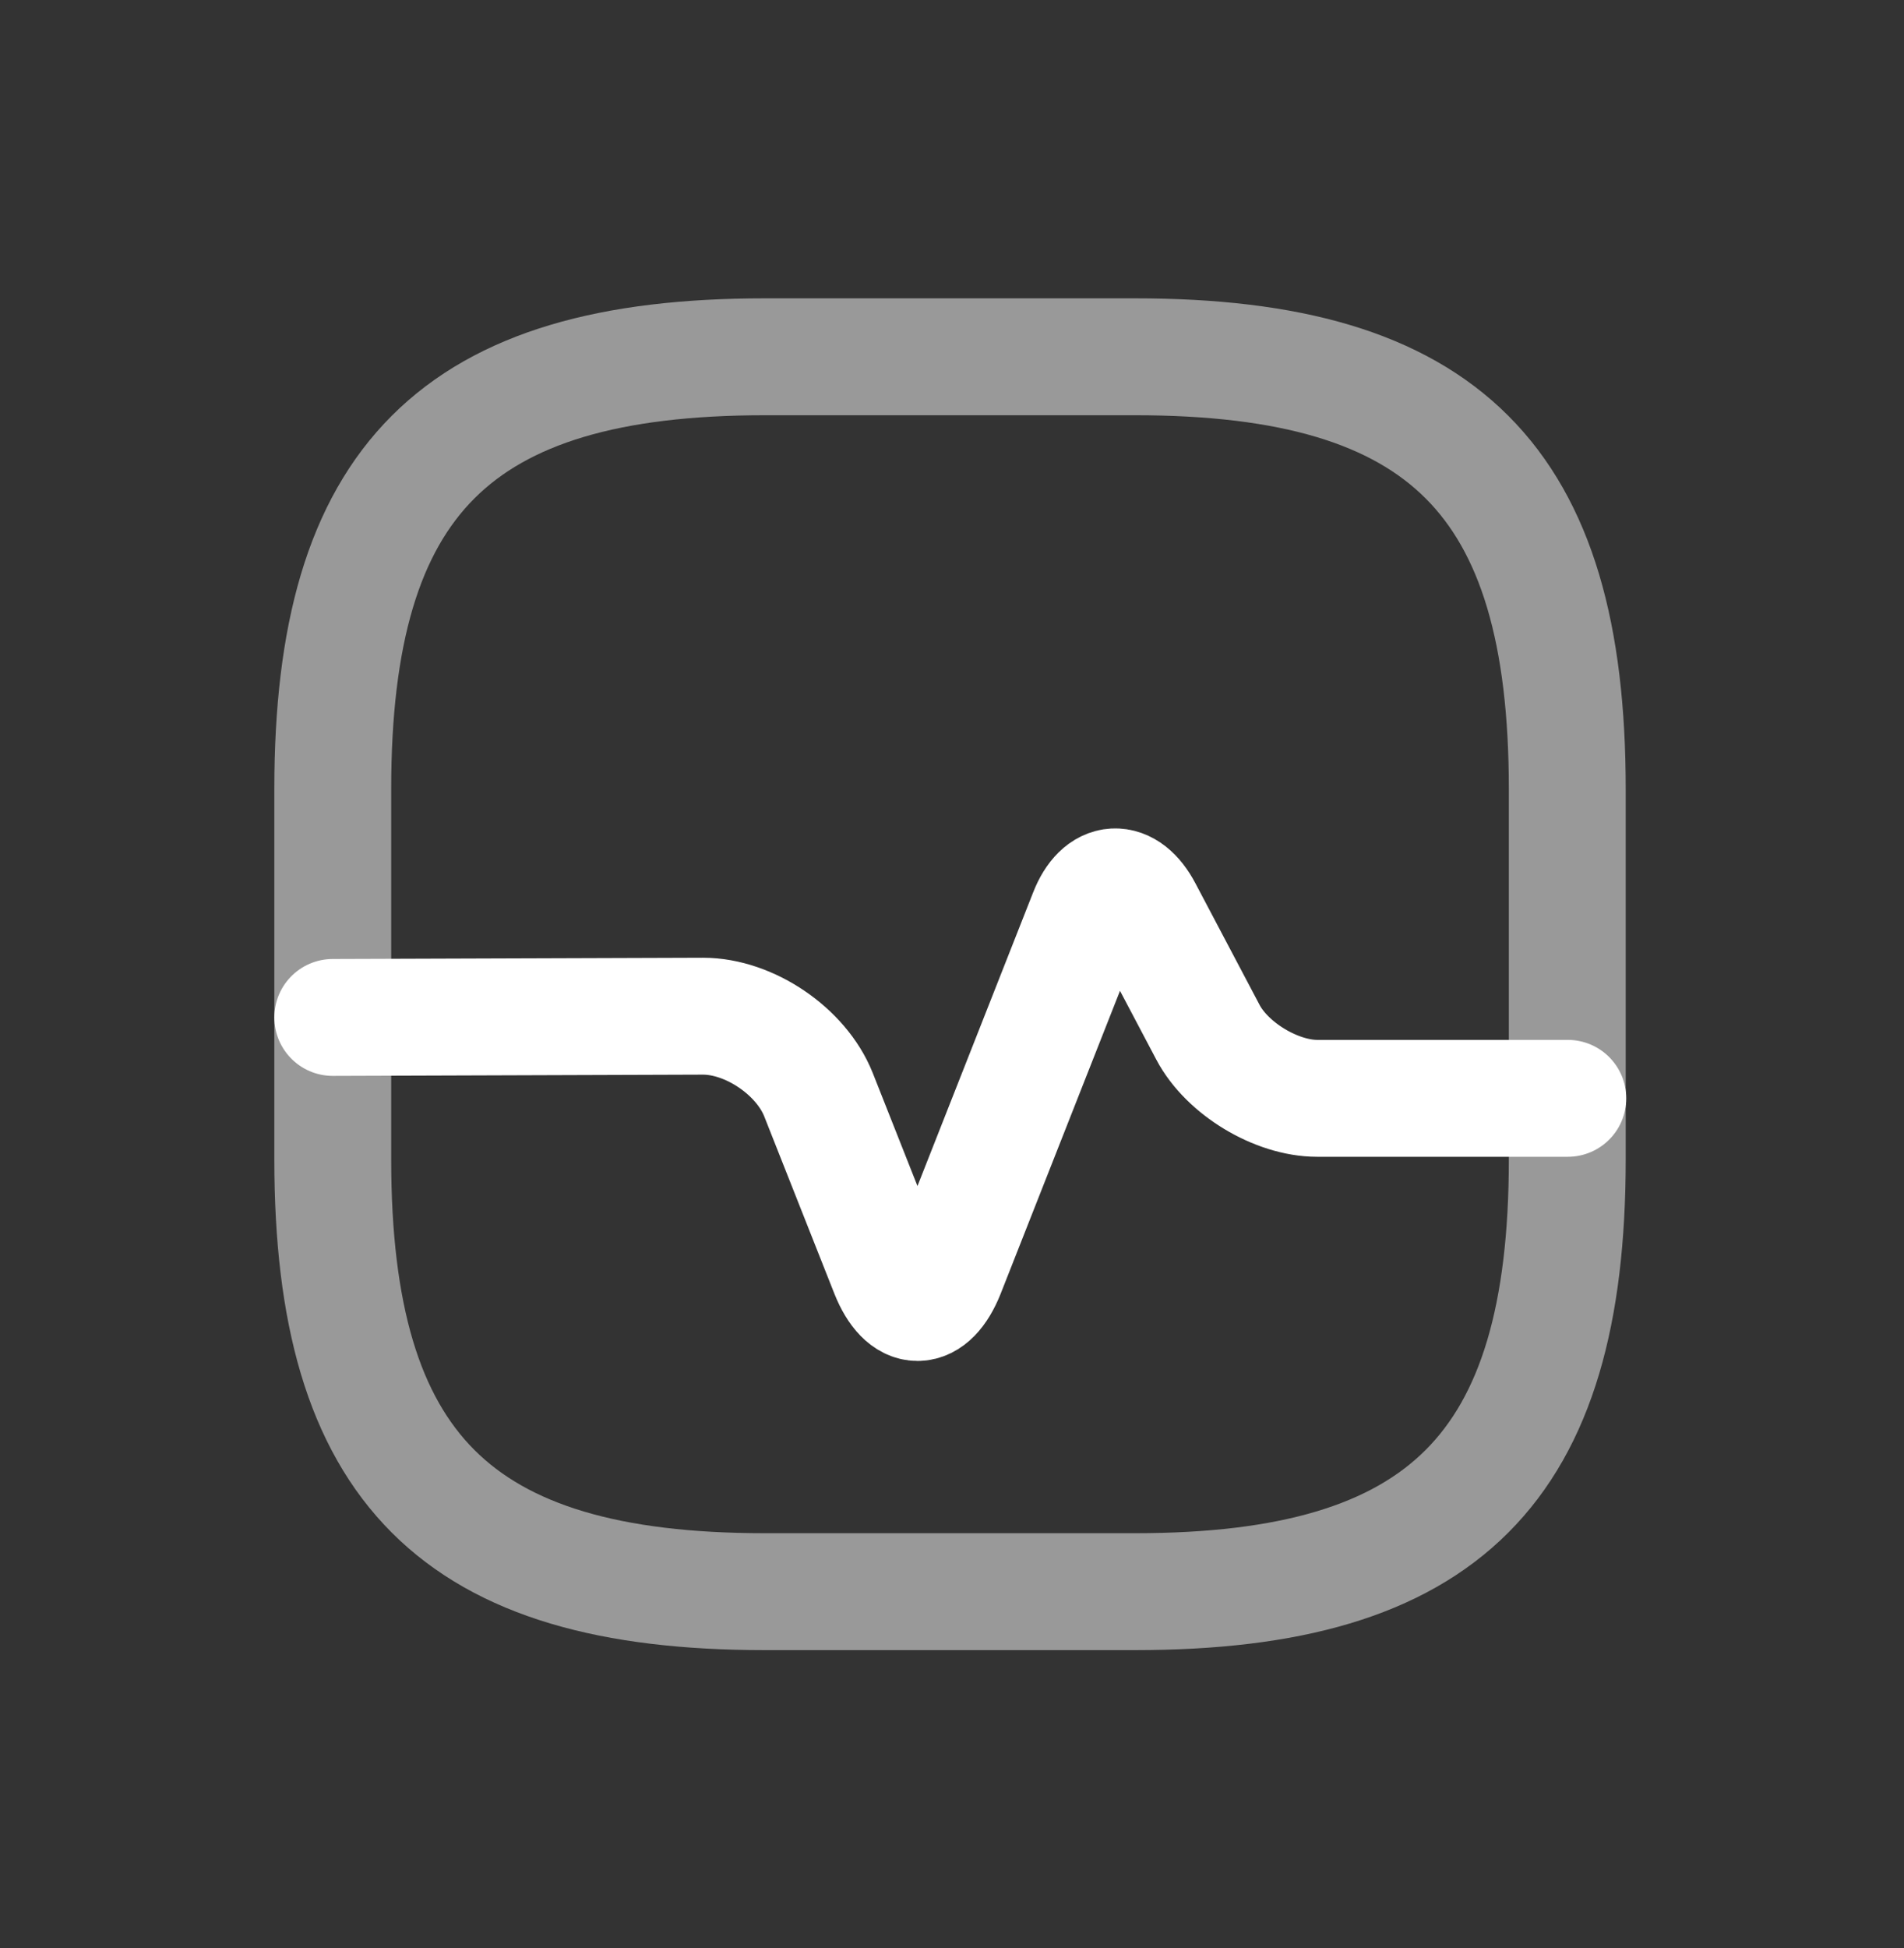 <?xml version="1.0" encoding="utf-8"?>
<!-- Generator: Adobe Illustrator 16.0.0, SVG Export Plug-In . SVG Version: 6.00 Build 0)  -->
<!DOCTYPE svg PUBLIC "-//W3C//DTD SVG 1.1//EN" "http://www.w3.org/Graphics/SVG/1.1/DTD/svg11.dtd">
<svg version="1.1" id="Layer_1" xmlns="http://www.w3.org/2000/svg" xmlns:xlink="http://www.w3.org/1999/xlink" x="0px" y="0px"
	 width="24.438px" height="25px" viewBox="6.188 0 24.438 25" enable-background="new 6.188 0 24.438 25" xml:space="preserve">
<rect x="6.188" y="0" width="24.438" height="25" fill="#333333" stroke="none"/>
<path opacity="0.5" fill="none" stroke="#FFFFFF" stroke-width="1.5" stroke-linecap="round" stroke-linejoin="round" d="
	M16.005,20.423h4.752c3.963,0,5.547-1.586,5.547-5.546v-4.754c0-3.961-1.584-5.545-5.547-5.545h-4.752
	c-3.961,0-5.546,1.584-5.546,5.545v4.754C10.459,18.837,12.044,20.423,16.005,20.423z"/>
<path fill="none" stroke="#FFFFFF" stroke-width="1.5" stroke-linecap="round" stroke-linejoin="round" enable-background="new    " d="
	M10.459,13.055l4.753-0.016c0.594,0,1.26,0.451,1.481,1.006l0.903,2.282c0.207,0.514,0.531,0.514,0.737,0l1.814-4.603
	c0.174-0.444,0.5-0.46,0.721-0.04l0.824,1.561c0.246,0.467,0.879,0.848,1.402,0.848h3.217"/>
</svg>
